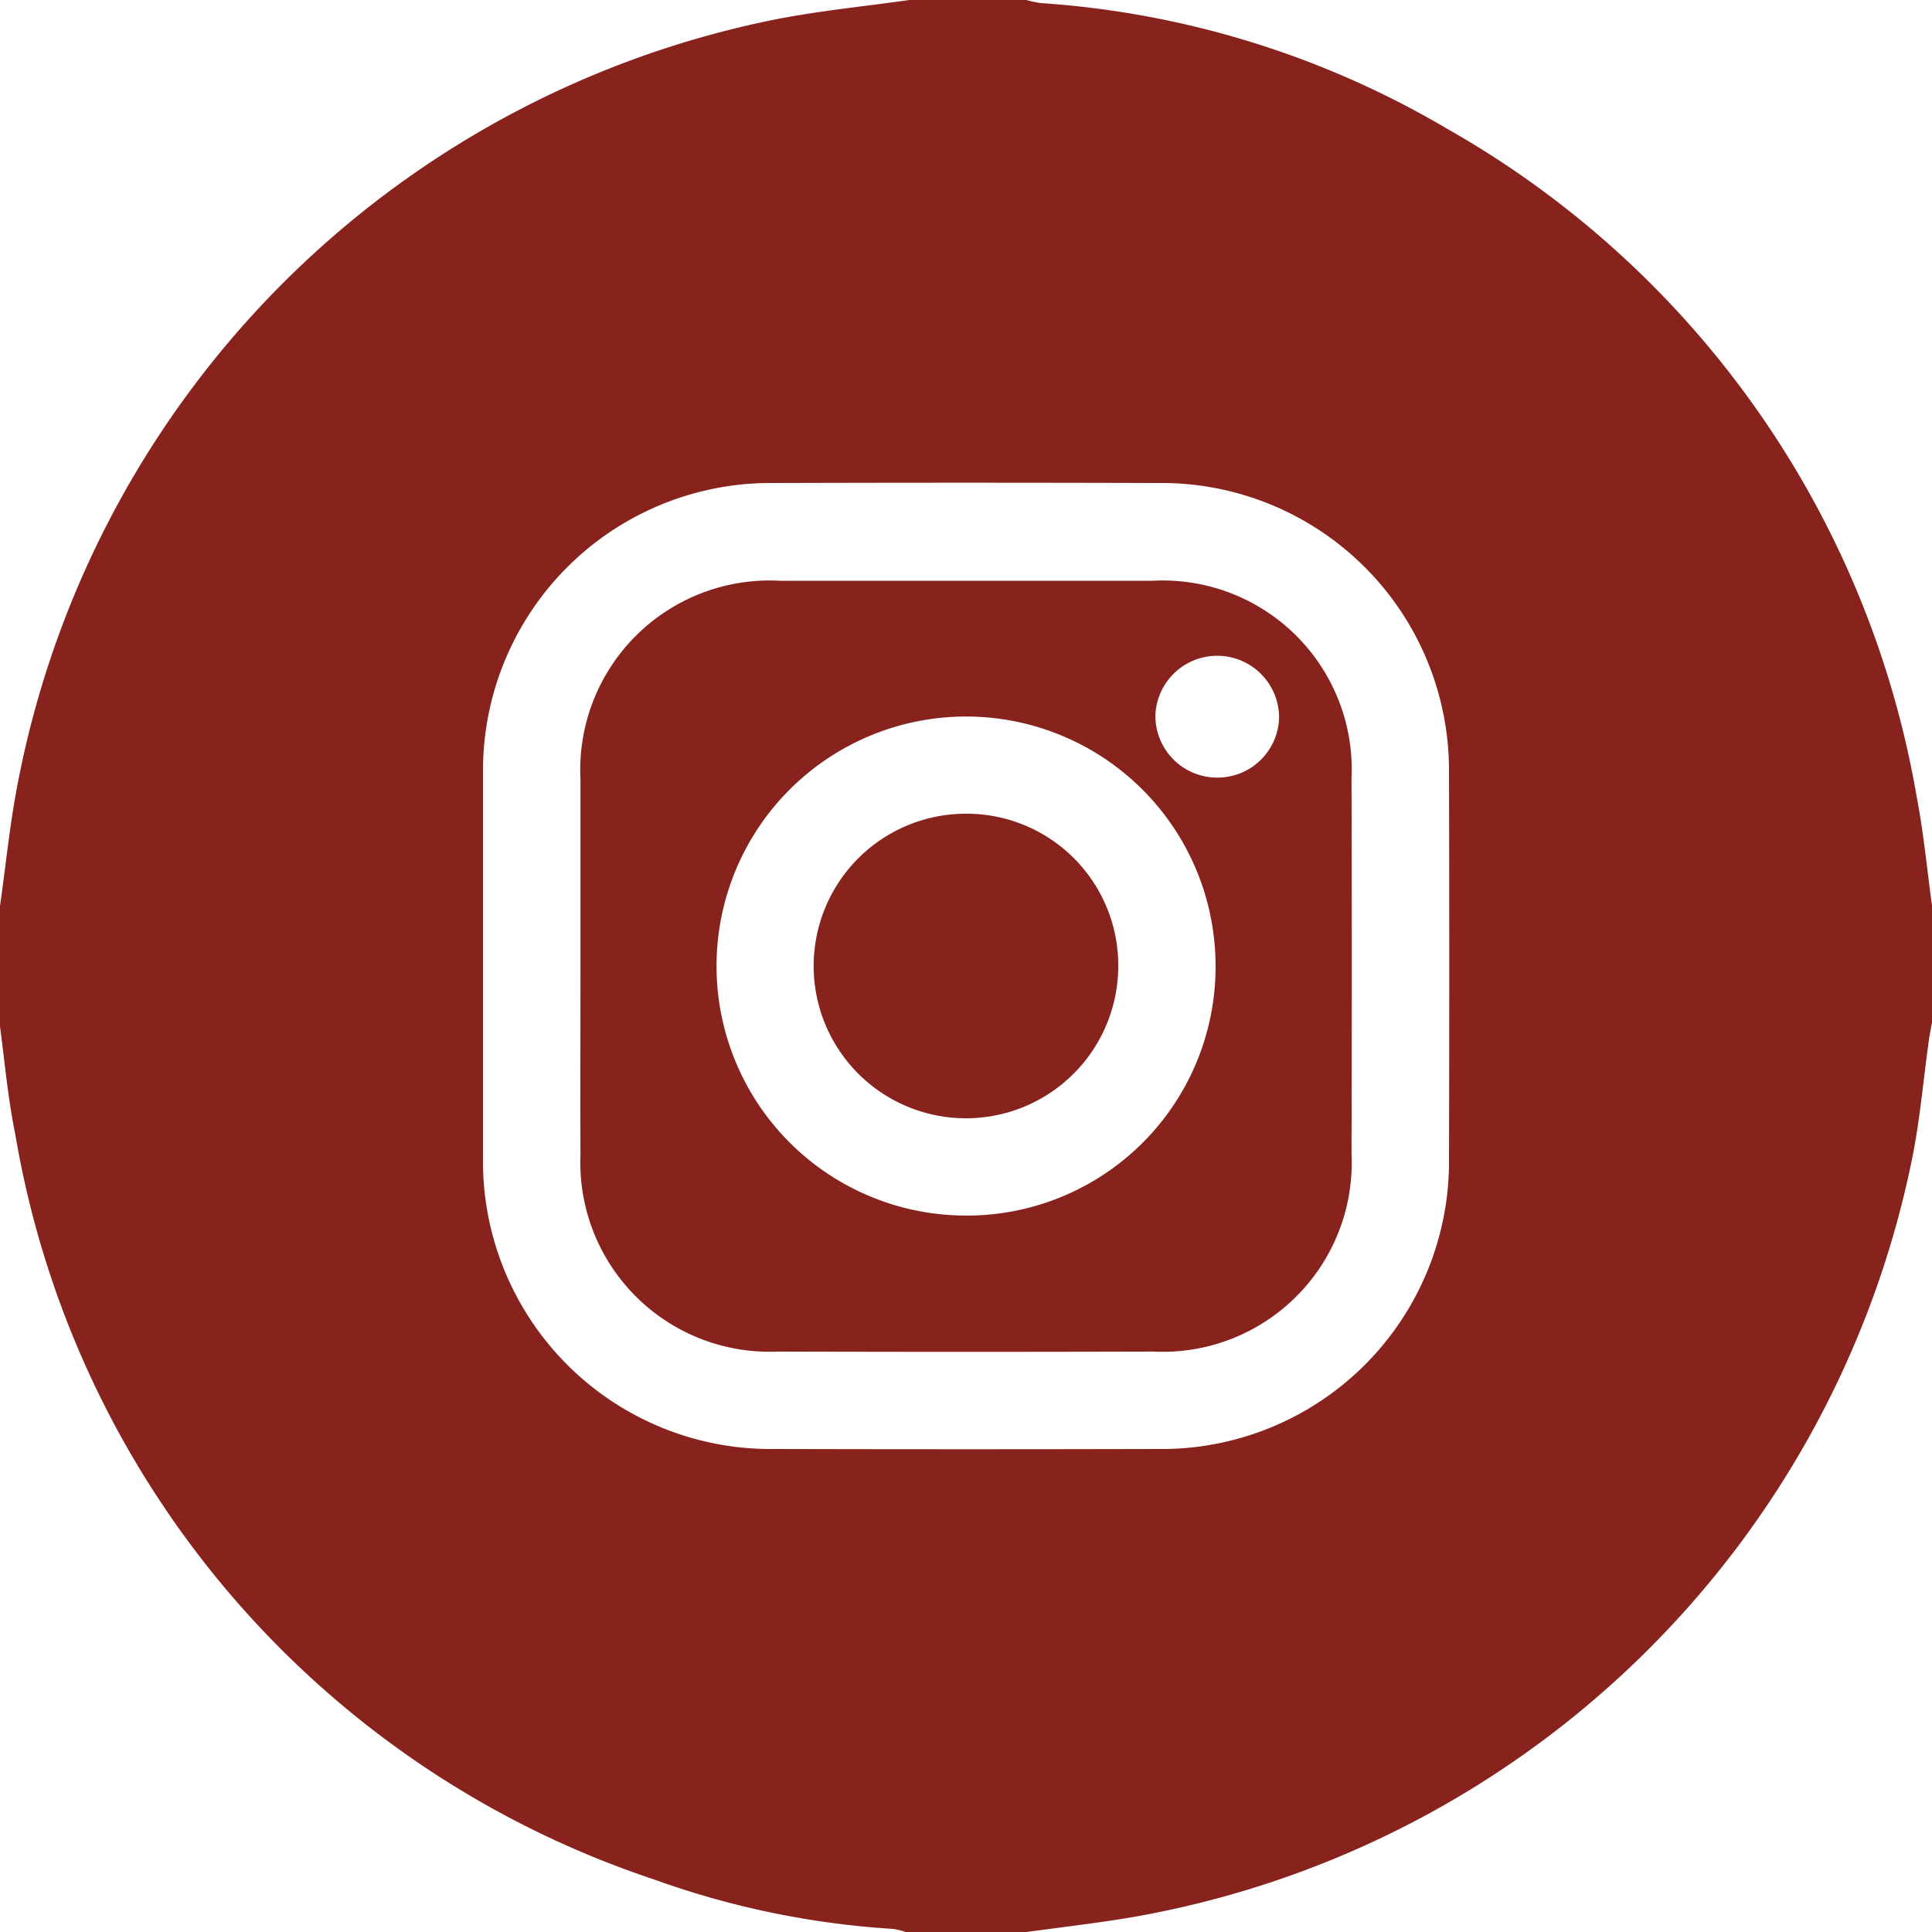<svg xmlns="http://www.w3.org/2000/svg" width="40" height="40" viewBox="0 0 40 40">
  <g id="mentor-instagram" transform="translate(-13318.762 -4060.558)">
    <path id="Tracé_605" data-name="Tracé 605" d="M39.693,16.553A19.74,19.74,0,0,0,29.967,2.669,19.044,19.044,0,0,0,21.551.064,2.241,2.241,0,0,1,21.25,0H18.828C17.916.129,17,.22,16.093.394A19.969,19.969,0,0,0,.306,16.555c-.125.728-.2,1.463-.306,2.2v2.5c.1.745.166,1.5.317,2.233A19.721,19.721,0,0,0,13.544,38.913a17.793,17.793,0,0,0,4.948,1.023A1.51,1.51,0,0,1,18.75,40h2.5c.731-.1,1.466-.183,2.193-.307A19.971,19.971,0,0,0,39.606,23.9c.15-.777.219-1.57.328-2.355.017-.126.044-.251.066-.376V18.75c-.1-.733-.17-1.471-.307-2.2M30,23.984A5.95,5.95,0,0,1,23.974,30q-3.964.01-7.928,0A5.957,5.957,0,0,1,10,23.964c0-1.328,0-2.656,0-3.984S10,17.324,10,16A5.954,5.954,0,0,1,16.007,10q3.984-.012,7.967,0A5.953,5.953,0,0,1,30,16.016q.011,3.984,0,7.968" transform="translate(13318.762 4060.558)" fill="#87221d"/>
    <path id="Tracé_607" data-name="Tracé 607" d="M127.207,115.4q-3.866,0-7.733,0a3.921,3.921,0,0,0-4.126,4.112c0,1.289,0,2.578,0,3.866s-.005,2.6,0,3.905a3.918,3.918,0,0,0,4.086,4.076q3.886.011,7.772,0a3.915,3.915,0,0,0,4.106-4.094q.011-3.886,0-7.772a3.913,3.913,0,0,0-4.1-4.094m-3.9,13.144a5.166,5.166,0,1,1,5.185-5.138,5.15,5.15,0,0,1-5.185,5.138m5.222-9.067a1.28,1.28,0,0,1-1.283-1.291,1.281,1.281,0,0,1,2.561.038,1.275,1.275,0,0,1-1.278,1.253" transform="translate(13215.432 3957.182)" fill="#87221d"/>
    <path id="Tracé_610" data-name="Tracé 610" d="M164.917,161.733a3.153,3.153,0,1,0,3.12,3.174,3.14,3.14,0,0,0-3.12-3.174" transform="translate(13173.877 3915.672)" fill="#87221d"/>
  </g>
</svg>
